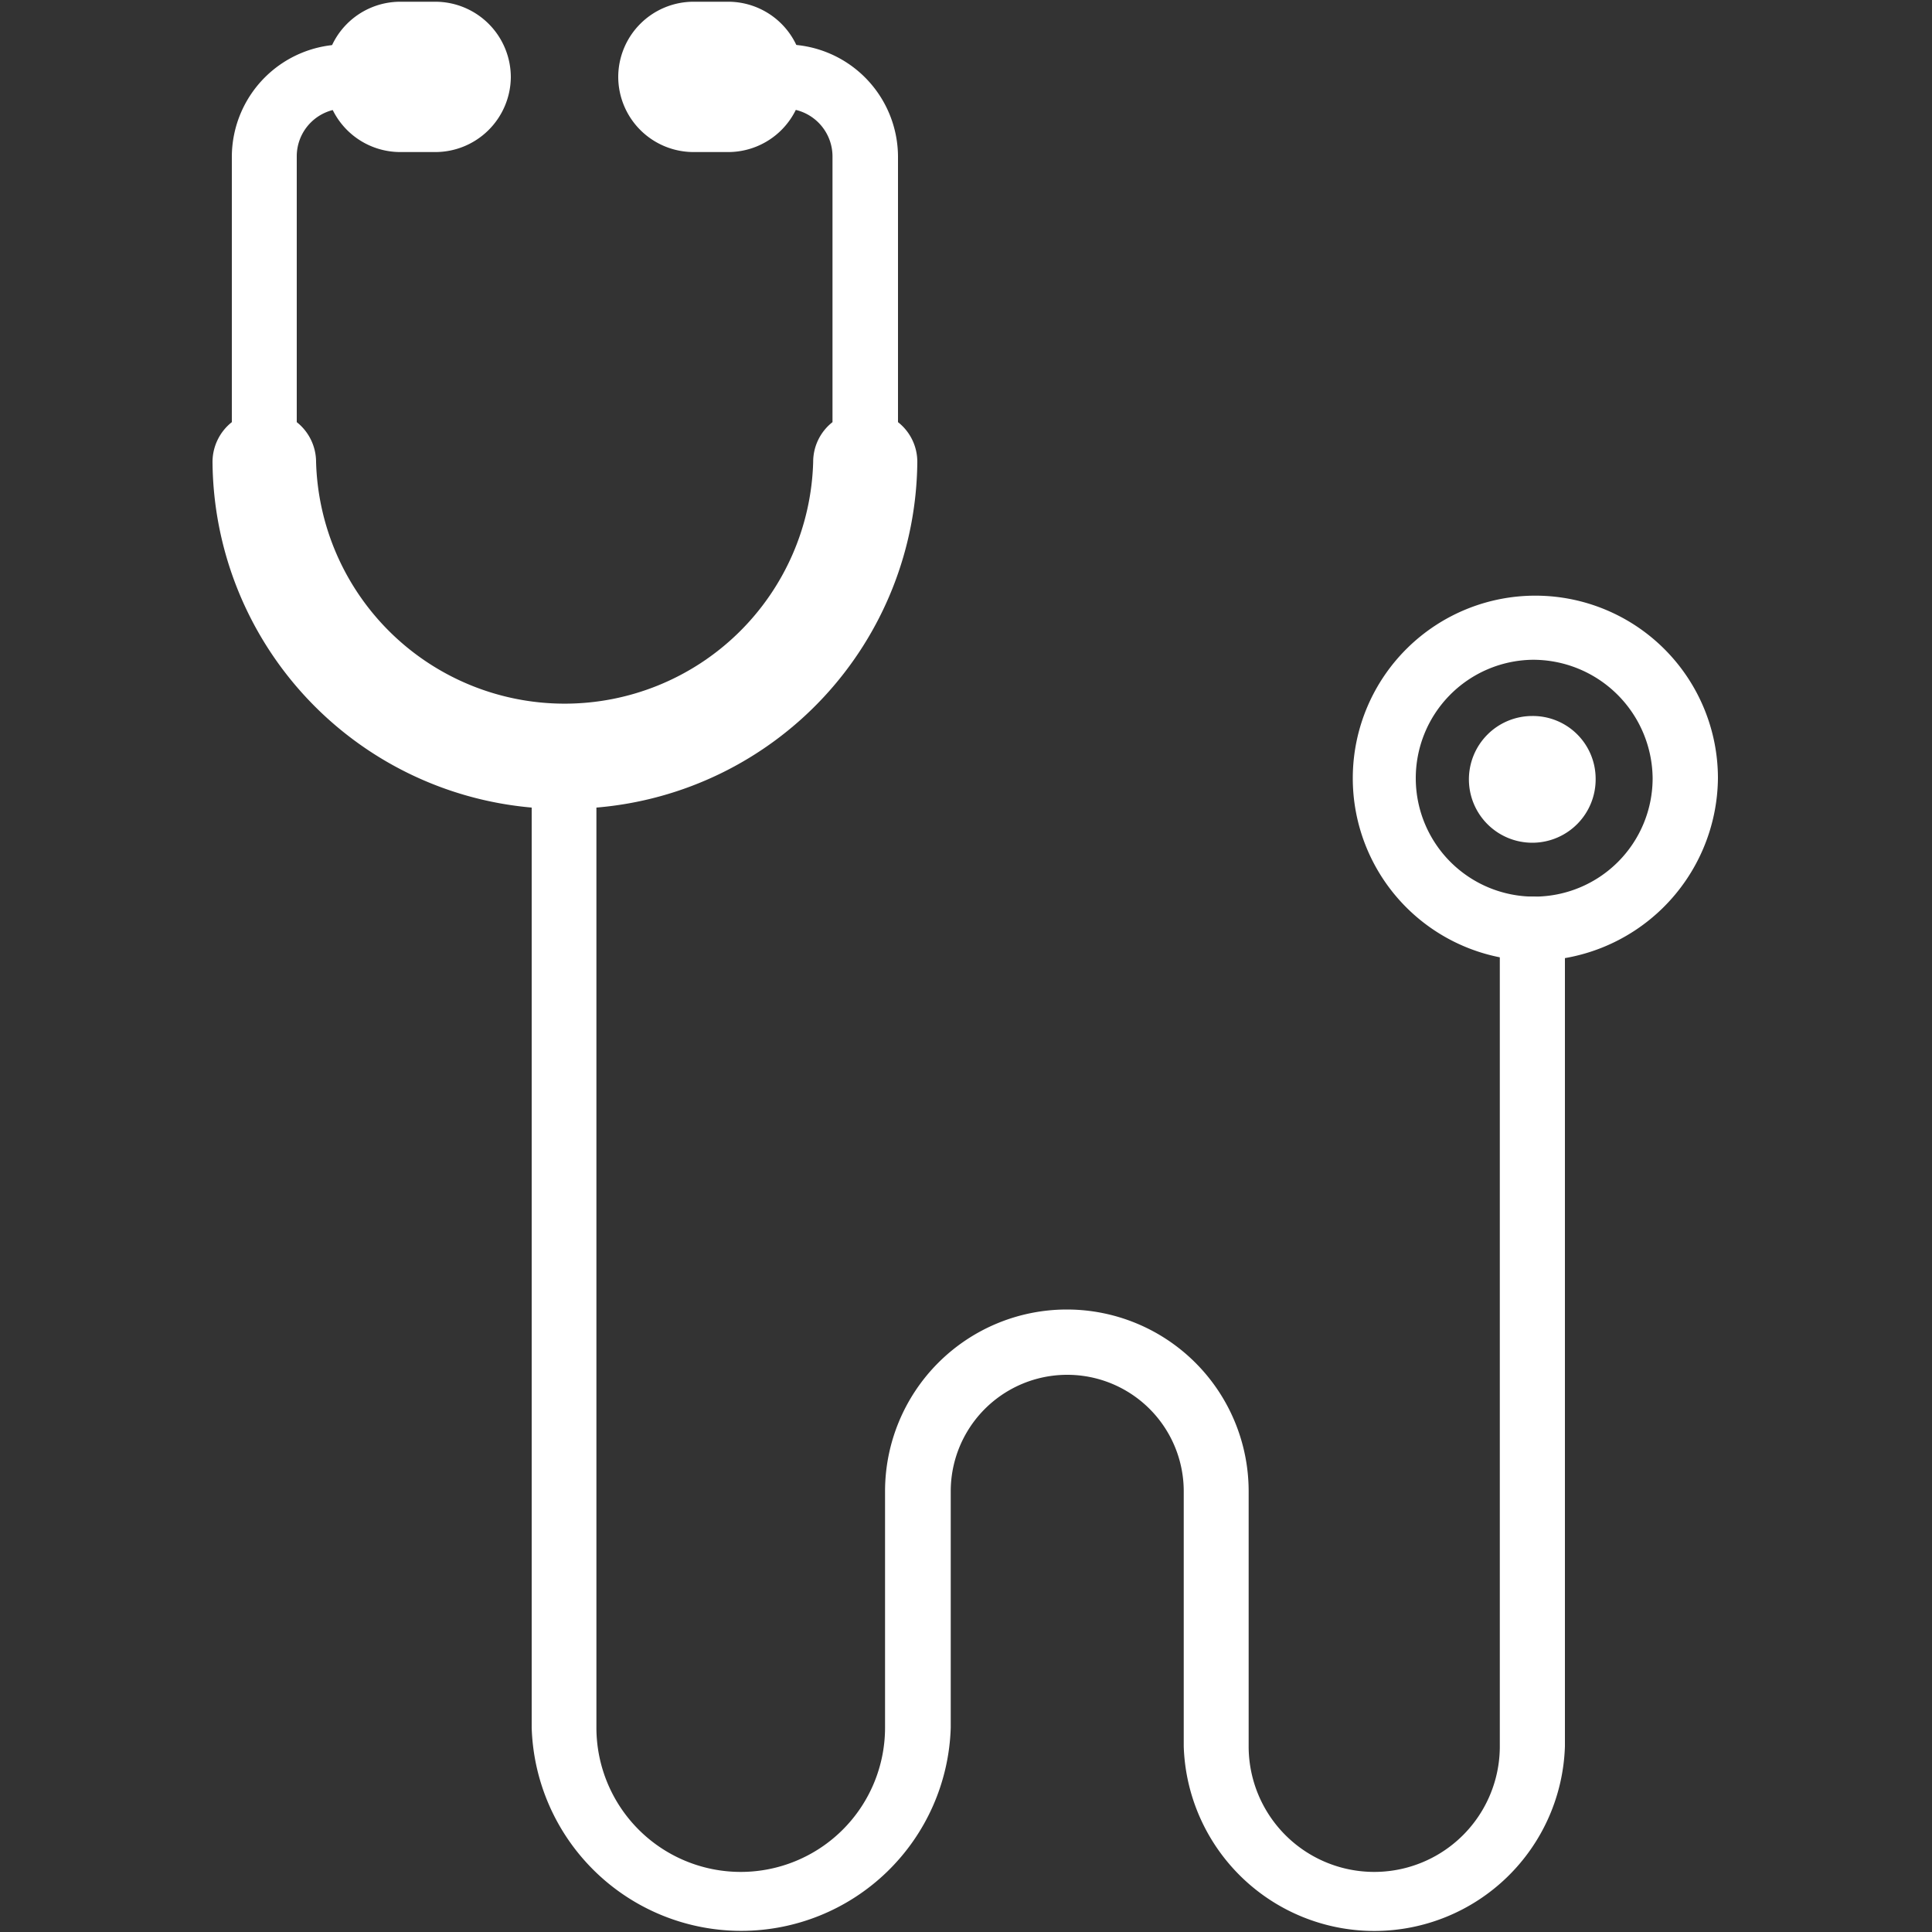 <svg xmlns="http://www.w3.org/2000/svg" id="Layer_1" data-name="Layer 1" viewBox="0 0 100 100"><rect x="0" y="0" width="100" height="100" fill="#333333" stroke="none"/><defs><style>.cls-1{fill:#fff;}</style></defs><path class="cls-1" d="M79.31,46.41a1.67,1.67,0,0,0-1.68,1.66V90.39a6.49,6.49,0,0,1-13,0V77.19a9.41,9.41,0,0,0-18.82,0V89.42a7.47,7.47,0,0,1-14.94,0V41.8A18.11,18.11,0,0,0,47.48,23.91a2.61,2.61,0,0,0-1-2.06V8.08A5.83,5.83,0,0,0,40.59,2.3a1.66,1.66,0,1,0,0,3.32,2.48,2.48,0,0,1,2.5,2.46V21.85a2.61,2.61,0,0,0-1,2.06,12.87,12.87,0,0,1-25.73,0,2.63,2.63,0,0,0-1-2.06V8.08a2.47,2.47,0,0,1,2.49-2.46,1.66,1.66,0,1,0,0-3.32A5.83,5.83,0,0,0,12,8.08V21.85a2.63,2.63,0,0,0-1,2.06A18.1,18.1,0,0,0,27.52,41.8V89.42a10.85,10.85,0,0,0,21.69,0V77.19a6,6,0,0,1,12.06,0v13.2a9.87,9.87,0,0,0,19.73,0V48.07A1.68,1.68,0,0,0,79.31,46.41Z"></path><path class="cls-1" d="M79.31,34.15a6.13,6.13,0,1,0,6.23,6.13,6.19,6.19,0,0,0-6.23-6.13m0,15.58a9.45,9.45,0,1,1,9.61-9.45,9.54,9.54,0,0,1-9.61,9.45"></path><path class="cls-1" d="M82.59,40.28a3.28,3.28,0,1,1-3.28-3.22,3.25,3.25,0,0,1,3.28,3.22"></path><path class="cls-1" d="M22.5.09H20.75A3.9,3.9,0,0,0,16.82,4a3.9,3.9,0,0,0,3.93,3.87H22.5A3.91,3.91,0,0,0,26.44,4,3.91,3.91,0,0,0,22.5.09"></path><path class="cls-1" d="M35.91.09h1.75A3.9,3.9,0,0,1,41.59,4a3.9,3.9,0,0,1-3.93,3.87H35.91A3.9,3.9,0,0,1,32,4,3.9,3.9,0,0,1,35.91.09"></path></svg>